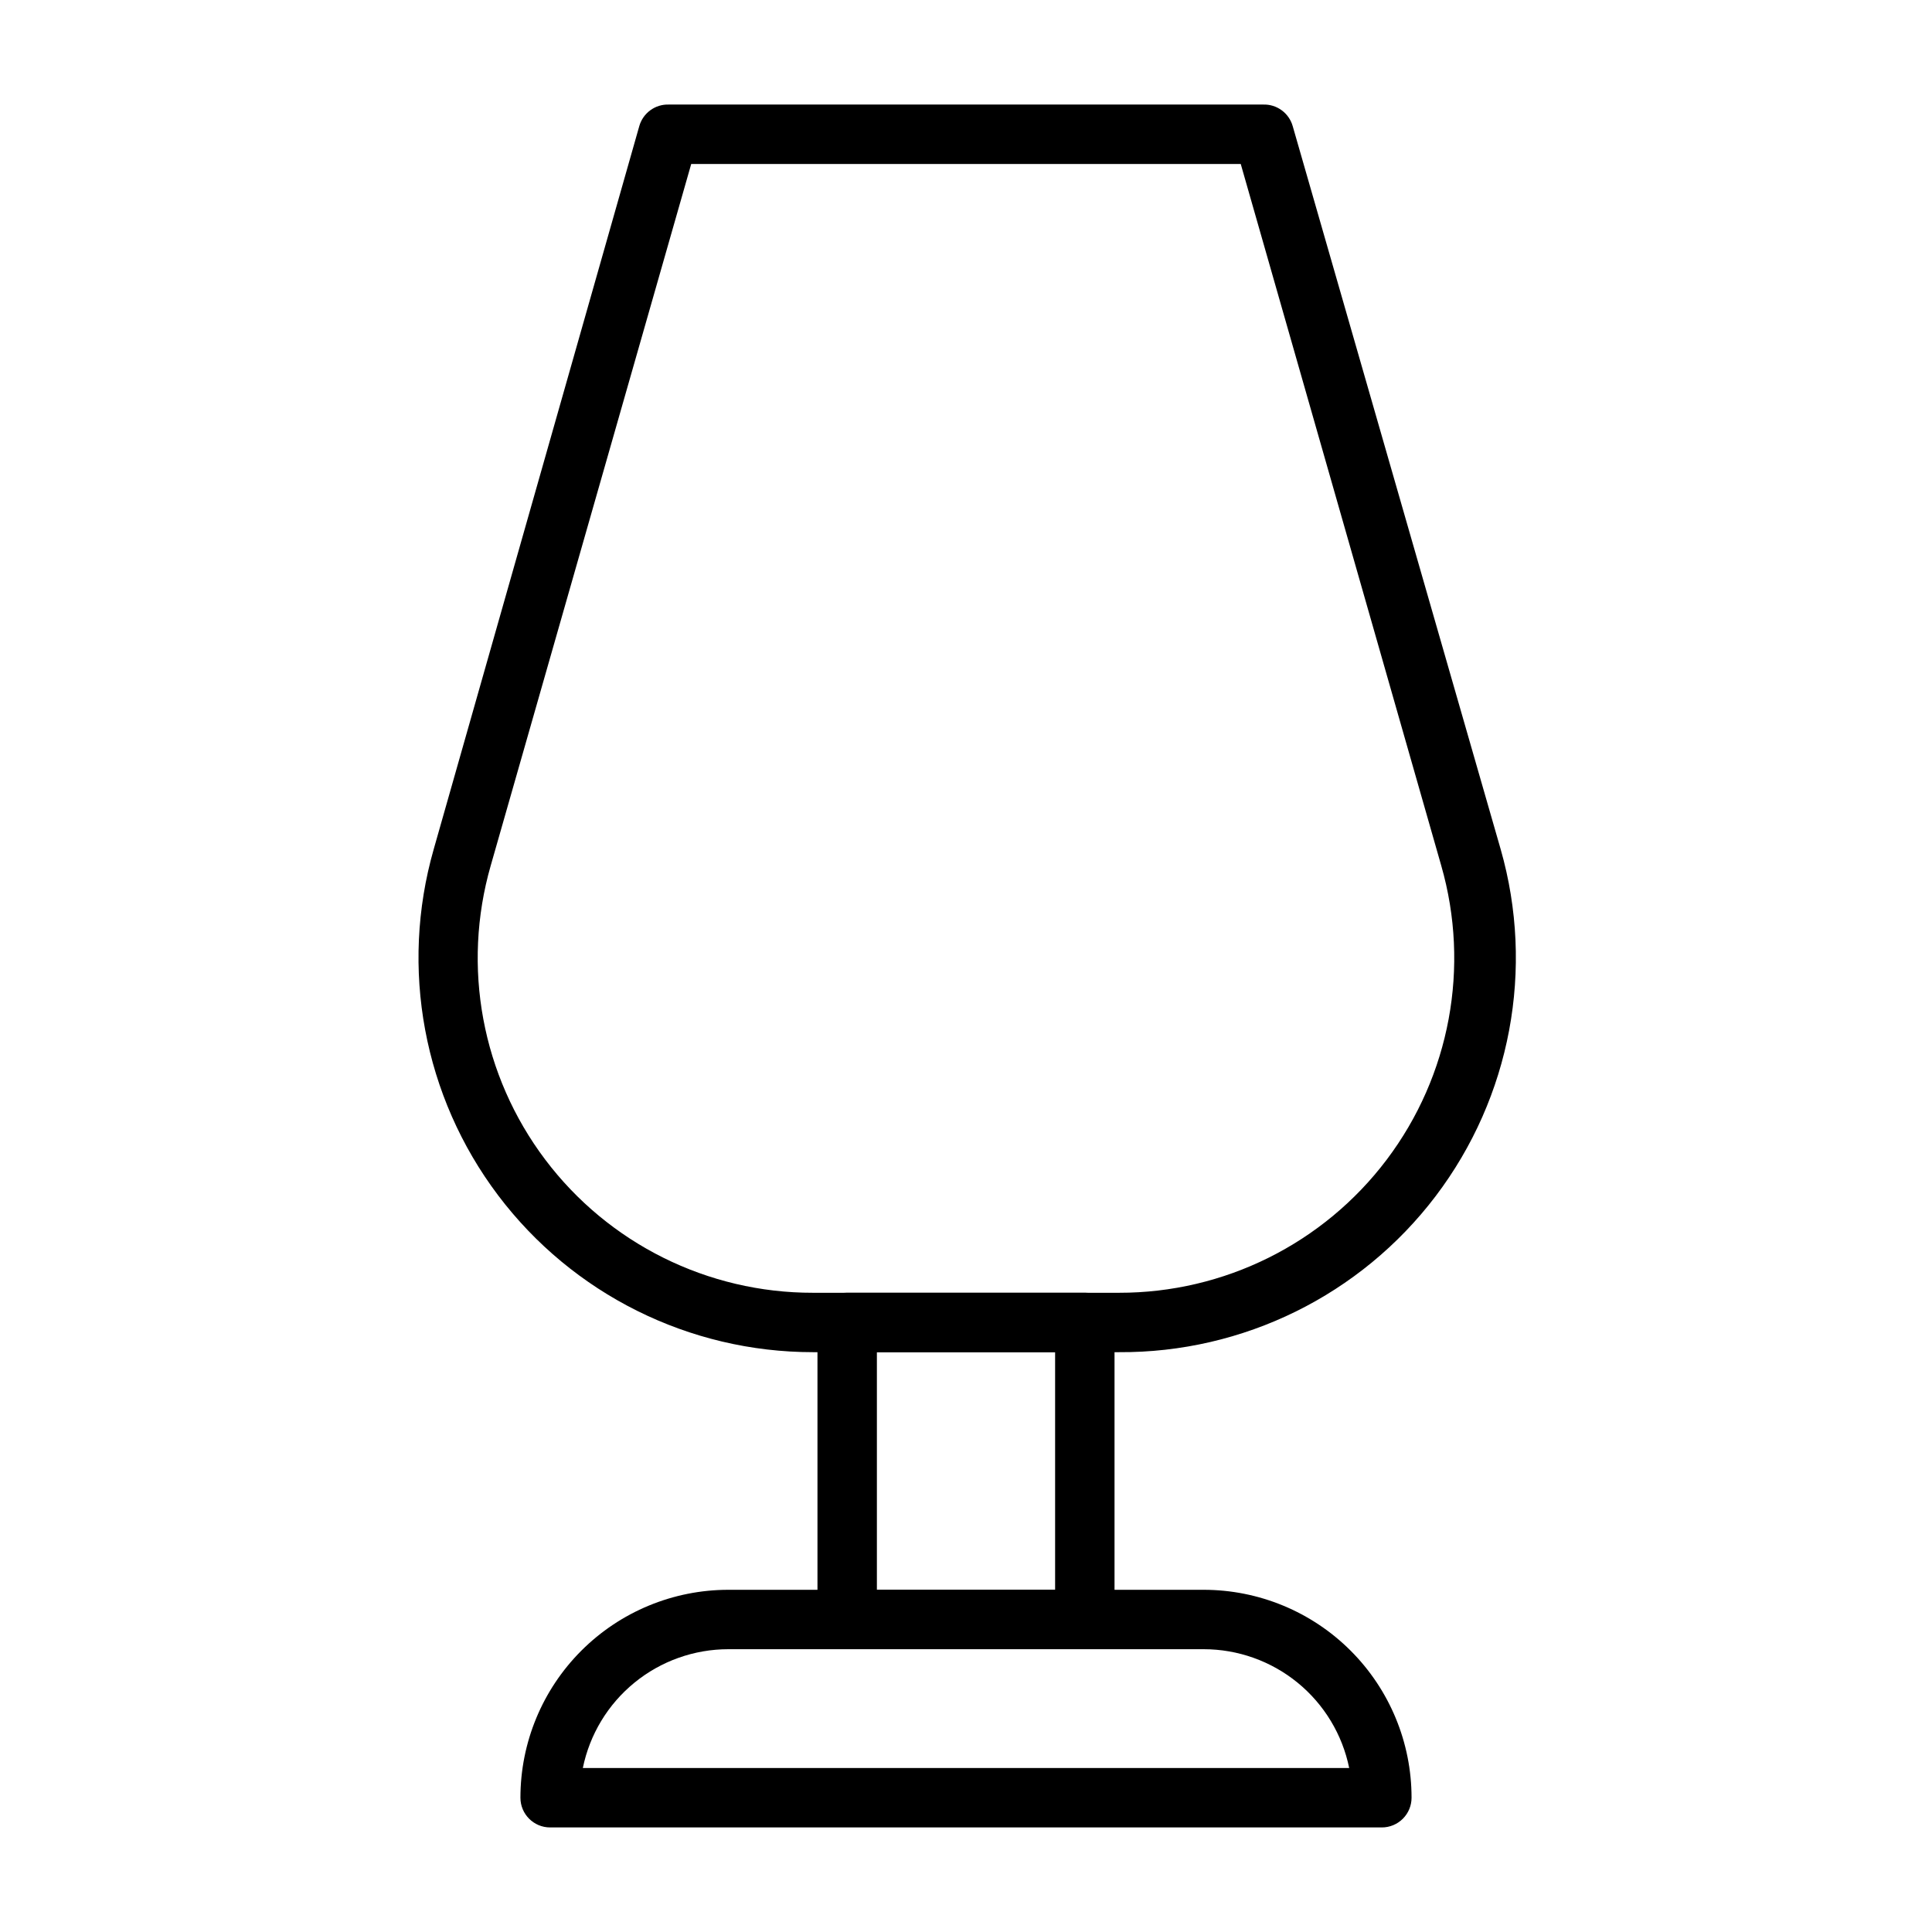 <?xml version="1.0" encoding="UTF-8"?>
<!-- Uploaded to: ICON Repo, www.iconrepo.com, Generator: ICON Repo Mixer Tools -->
<svg fill="#000000" width="800px" height="800px" version="1.1" viewBox="144 144 512 512" xmlns="http://www.w3.org/2000/svg">
 <g>
  <path d="m440.54 502.34h-81.082c-32.809 0.004-63.715-15.395-83.473-41.59-19.754-26.191-26.07-60.141-17.051-91.684l54.473-191.61c0.98-3.504 4.234-5.883 7.871-5.746h157.44c3.637-0.137 6.891 2.242 7.871 5.746l55.105 191.61c9.047 31.652 2.66 65.715-17.242 91.938s-50.996 41.535-83.914 41.336zm-113.36-314.88-53.137 185.94c-7.695 26.801-2.344 55.66 14.453 77.918 16.793 22.258 43.074 35.324 70.957 35.281h81.082c27.883 0.043 54.164-13.023 70.961-35.281 16.793-22.258 22.145-51.117 14.449-77.918l-53.133-185.94z"/>
  <path d="m431.49 581.05h-62.977c-4.348 0-7.875-3.523-7.875-7.871v-78.723c0-4.348 3.527-7.871 7.875-7.871h62.977c2.086 0 4.09 0.832 5.566 2.305 1.473 1.477 2.305 3.481 2.305 5.566v78.723c0 2.086-0.832 4.09-2.305 5.566-1.477 1.477-3.481 2.305-5.566 2.305zm-55.105-15.742h47.23v-62.977h-47.23z"/>
  <path d="m510.21 628.29h-220.42c-4.348 0-7.871-3.527-7.871-7.875 0-14.613 5.805-28.629 16.141-38.965 10.332-10.332 24.348-16.137 38.965-16.137h125.95c14.613 0 28.629 5.805 38.961 16.137 10.336 10.336 16.141 24.352 16.141 38.965 0 2.09-0.828 4.09-2.305 5.566-1.477 1.477-3.481 2.309-5.566 2.309zm-211.76-15.746h203.1c-1.812-8.891-6.644-16.879-13.672-22.617-7.031-5.738-15.828-8.871-24.898-8.871h-125.95c-9.074 0-17.871 3.133-24.898 8.871-7.031 5.738-11.859 13.727-13.676 22.617z"/>
 </g>
</svg>
